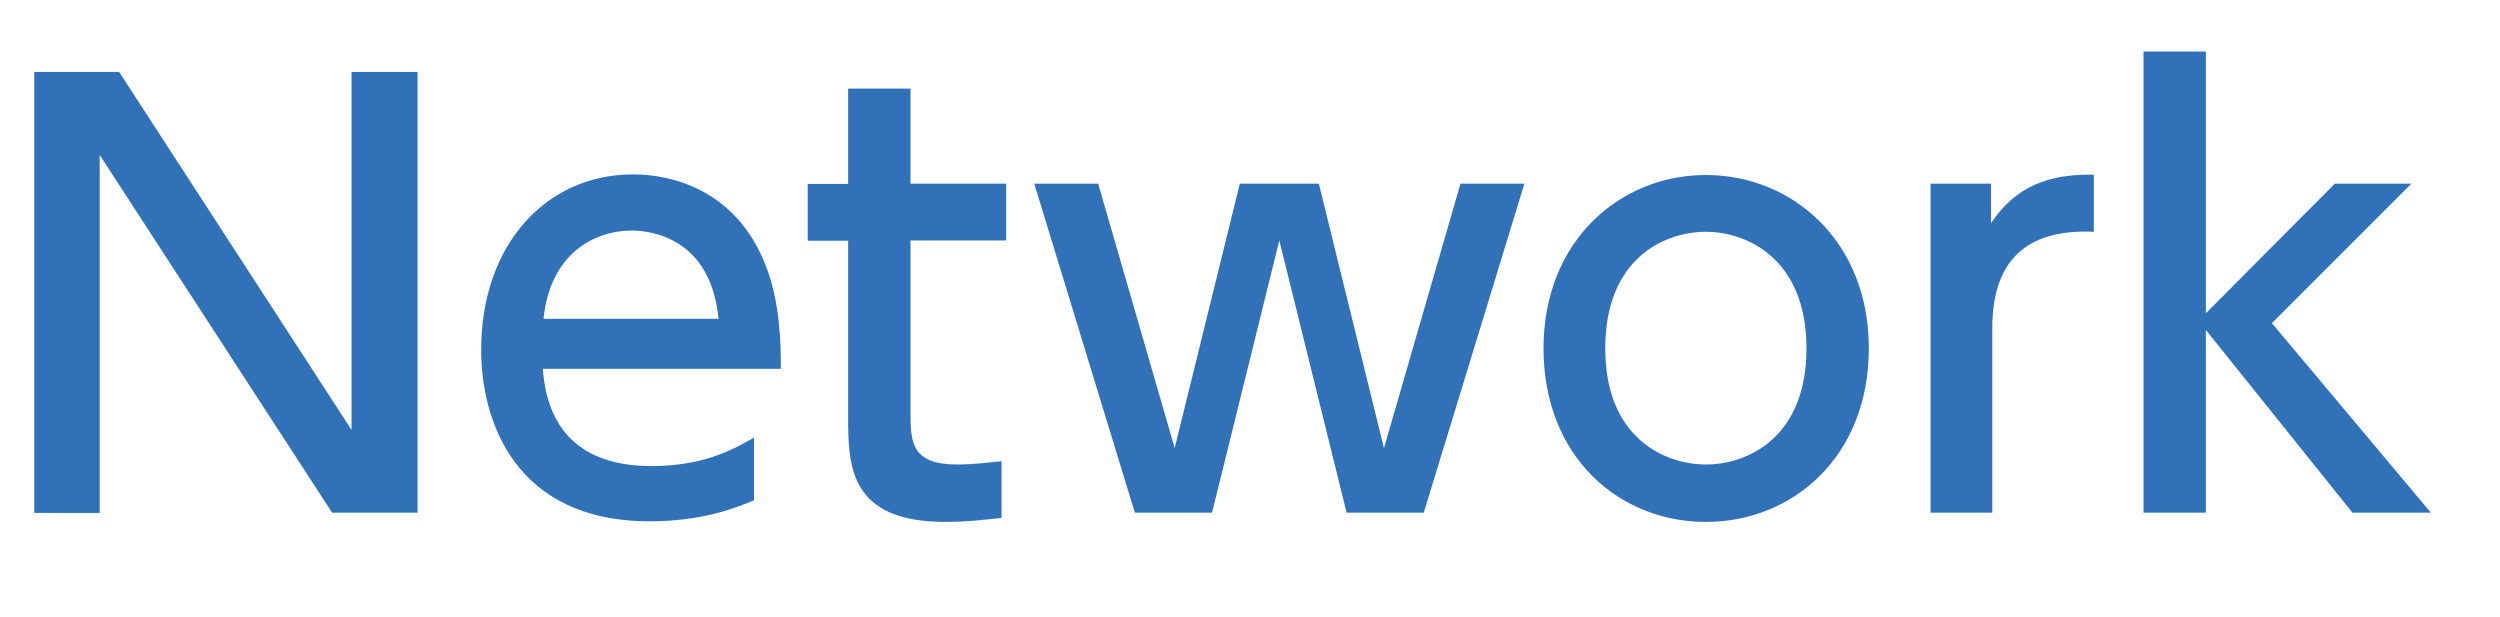 <svg xmlns="http://www.w3.org/2000/svg" width="81" height="20" viewBox="0 0 81 20"><path d="M3.86 2.33l7.53 11.6v-11.6h2.14v14.28h-2.77l-7.53-11.59v11.6h-2.12v-14.29h2.75zM17.59 11.97c.16 2.18 1.48 3.13 3.51 3.13 1.64 0 2.58-.49 3.33-.92v2.03c-.56.23-1.64.68-3.38.68-4.38 0-5.46-3.28-5.46-5.55 0-3.42 2.11-5.69 4.92-5.69 1.26 0 3.31.5 4.27 2.88.49 1.19.52 2.56.52 3.42h-7.71zm5.69-1.64c-.25-2.63-2.2-2.86-2.81-2.86-1.24 0-2.65.77-2.86 2.86h5.67zM27.48 2.87h2.02v3.08h3.1v1.84h-3.1v5.6c0 .95.05 1.66 1.51 1.66.5 0 1.13-.07 1.44-.11v1.84c-.41.04-1.04.13-1.82.13-3.15 0-3.15-1.87-3.15-3.44v-5.67h-1.31v-1.84h1.31v-3.08zM44.84 14.52l2.48-8.57h2.07l-3.26 10.66h-2.5l-2.18-8.82-2.18 8.82h-2.5l-3.26-10.66h2.07l2.48 8.57 2.11-8.57h2.56l2.11 8.57zM55.27 5.67c2.77 0 5.28 2.11 5.28 5.62s-2.47 5.62-5.28 5.62-5.26-2.11-5.26-5.62 2.5-5.62 5.26-5.62zm0 9.38c1.33 0 3.26-.85 3.26-3.76s-1.93-3.78-3.26-3.78-3.26.85-3.26 3.78 1.96 3.76 3.26 3.76zM62.55 16.61v-10.66h1.96v1.28c.79-1.19 1.87-1.6 3.33-1.57v1.85c-2-.09-3.29.76-3.29 3.12v5.98h-2zM71.47 10.15l4.18-4.2h2.48l-4.52 4.52 5.15 6.14h-2.54l-4.75-5.92v5.92h-2.02v-14.94h2.02v8.48z" fill="#3071b7"/></svg>